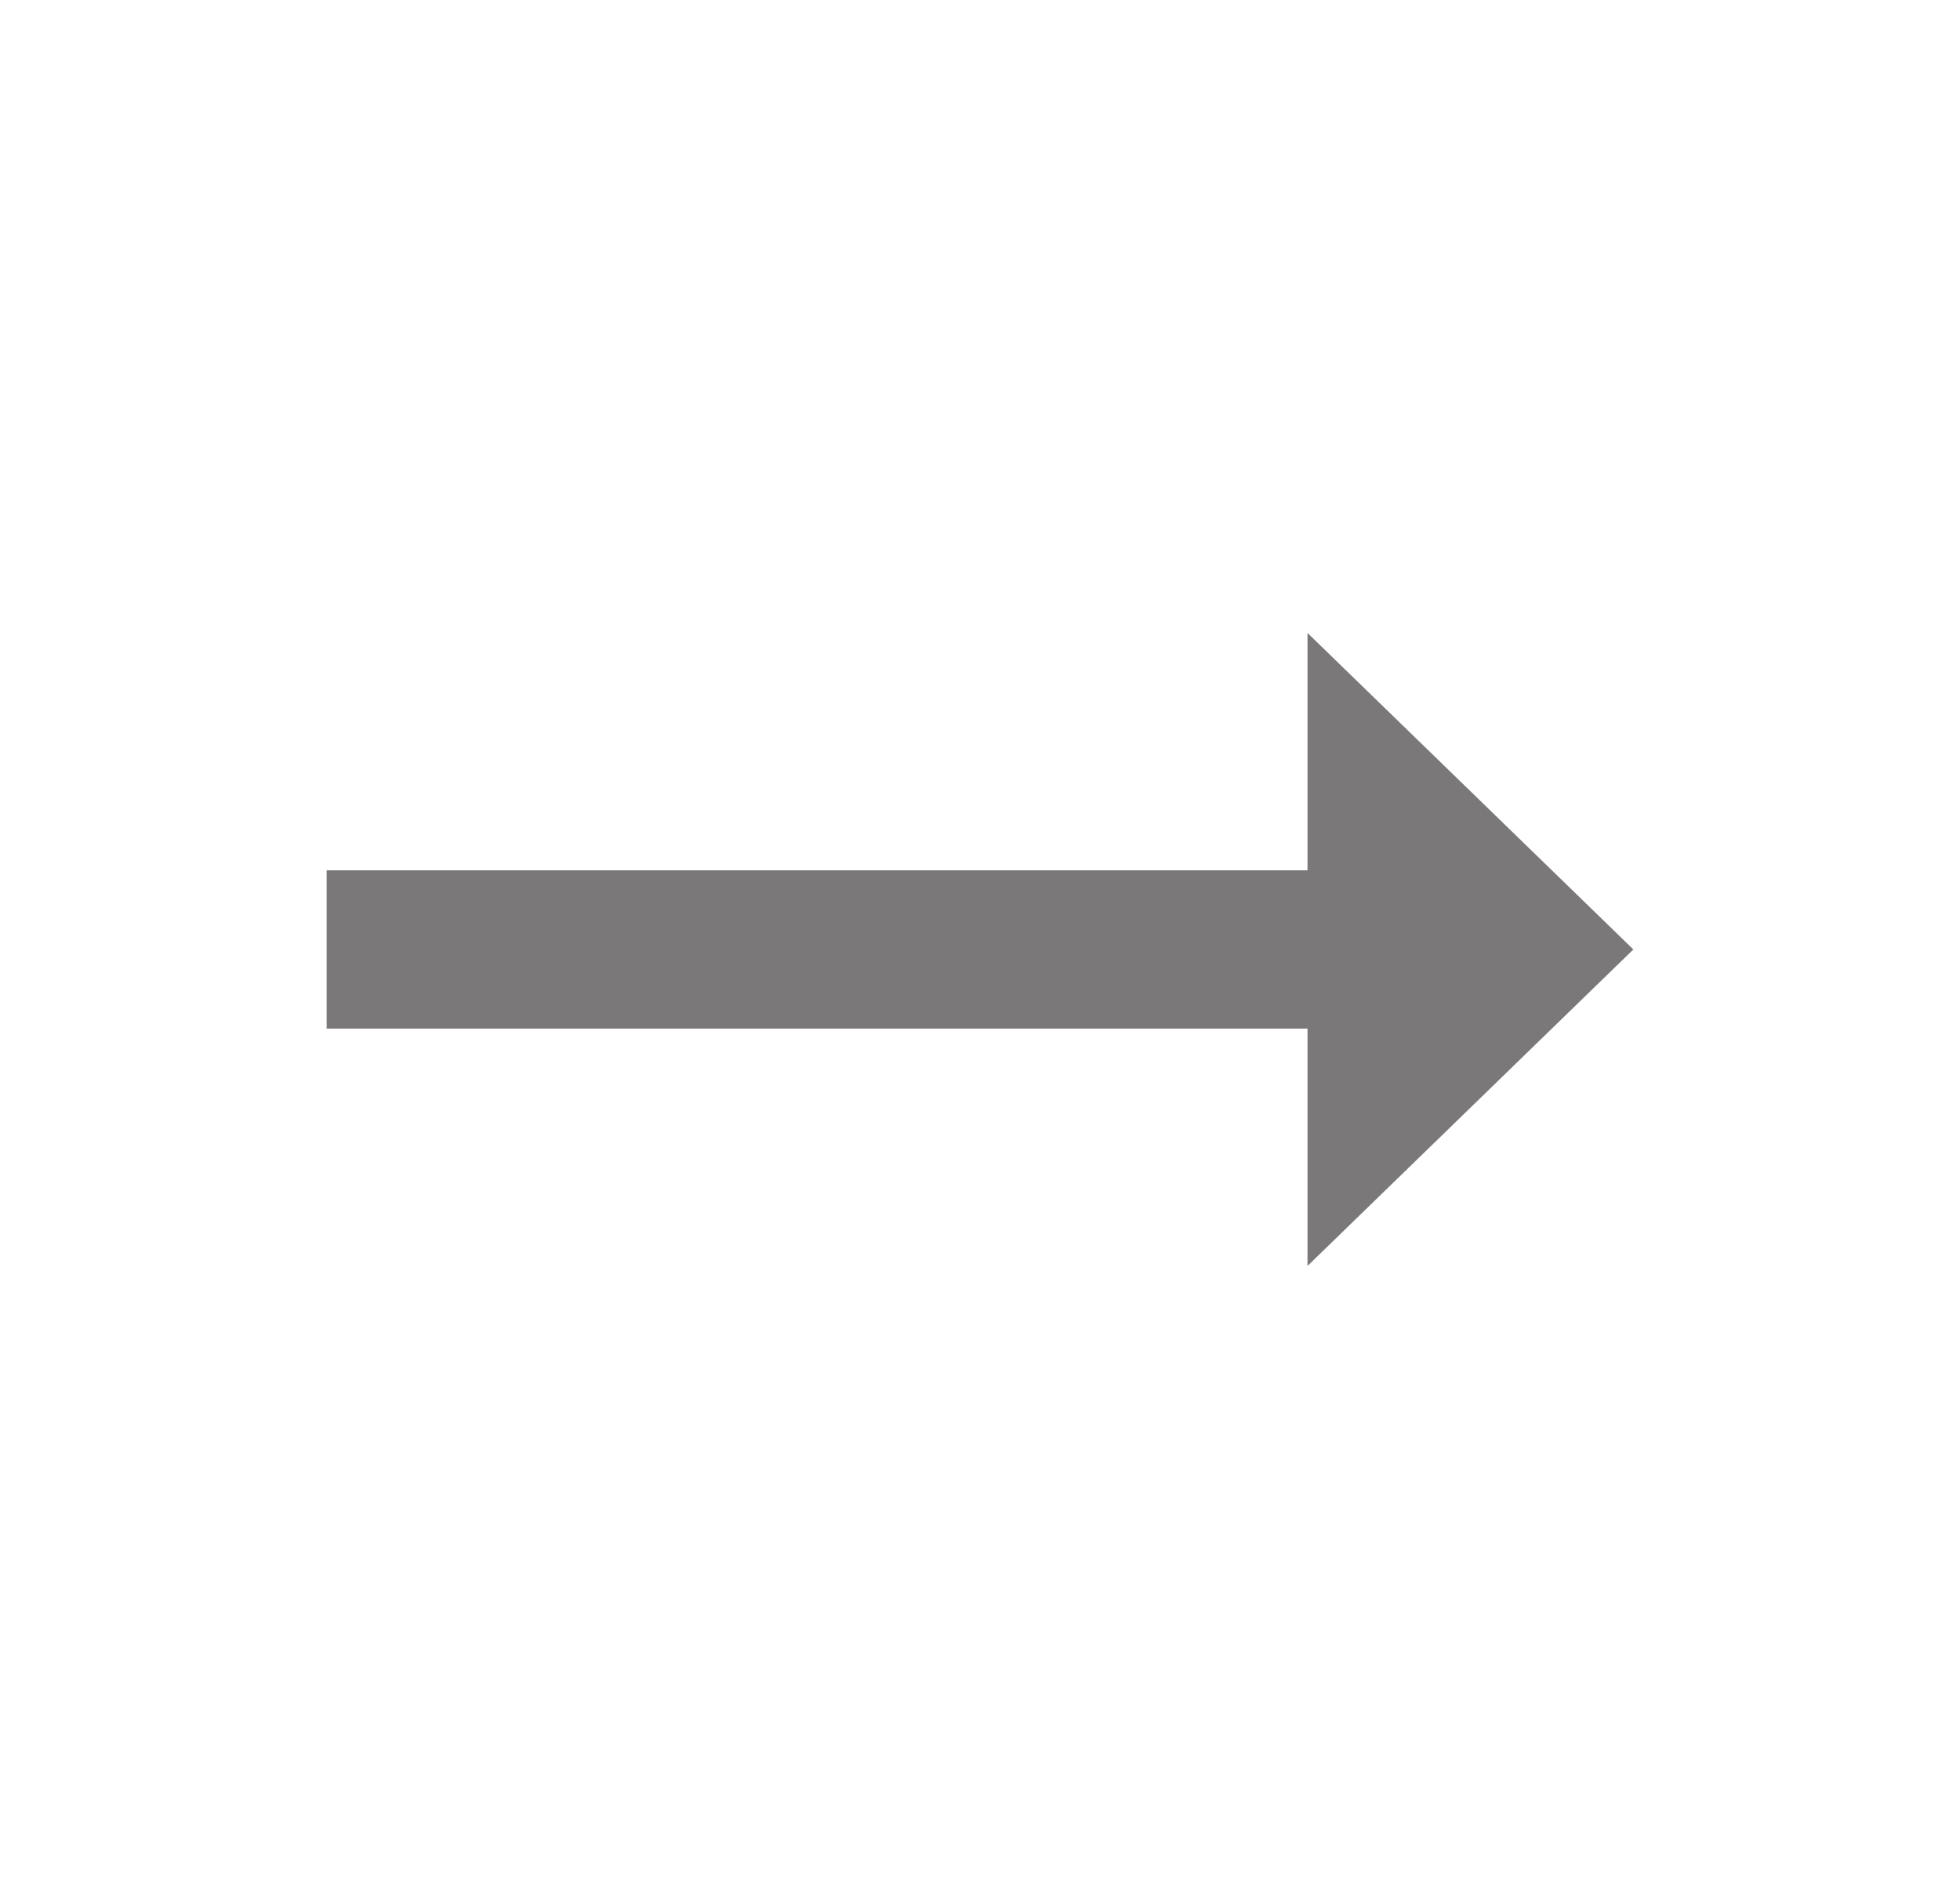 <svg width="32" height="31" viewBox="0 0 32 31" fill="none" xmlns="http://www.w3.org/2000/svg">
<g clip-path="url(#clip0_0_146)">
<path d="M21.347 14.208H5.333V16.792H21.347V20.667L26.667 15.5L21.347 10.333V14.208Z" fill="#595757" fill-opacity="0.8"/>
</g>
<defs>
<clipPath id="clip0_0_146">
<rect width="32" height="31" fill="white"/>
</clipPath>
</defs>
</svg>
